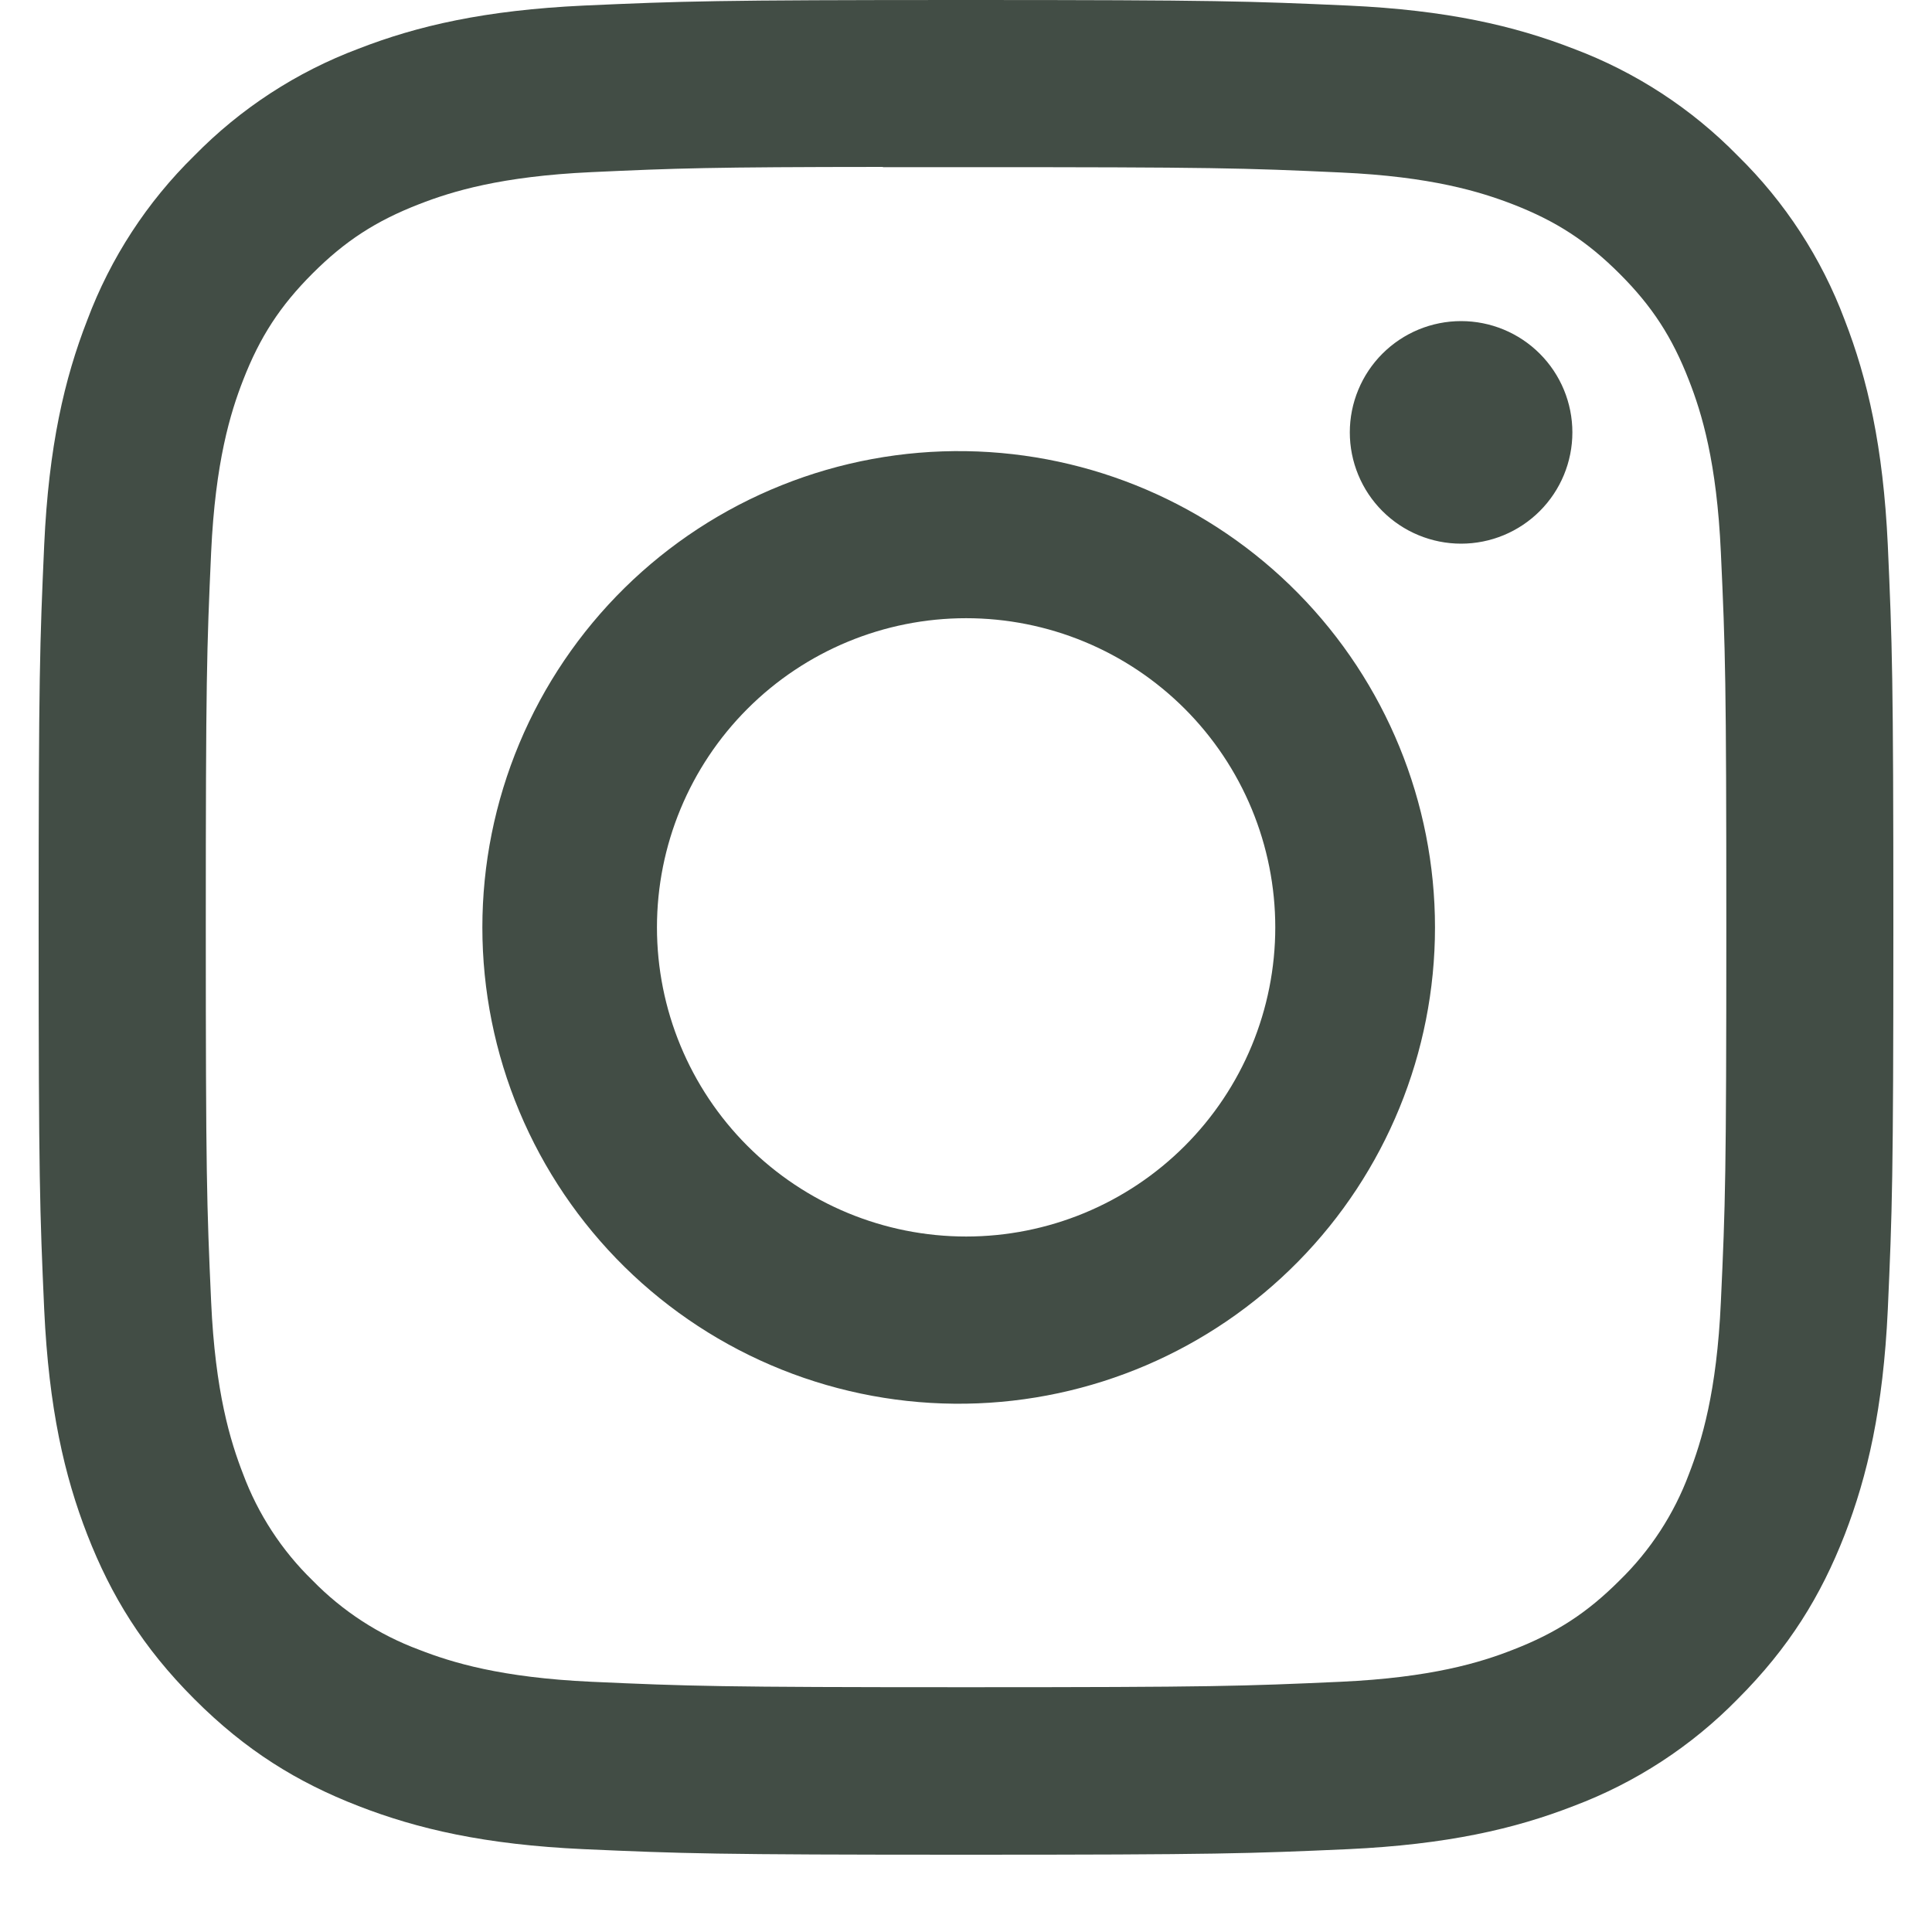 <?xml version="1.0" encoding="utf-8"?>
<svg xmlns="http://www.w3.org/2000/svg" width="100" height="100" viewBox="0 0 100 100" fill="none">
<path d="M50 0C36.974 0 35.336 0.06 30.218 0.288C25.1 0.528 21.614 1.332 18.56 2.52C15.355 3.722 12.453 5.612 10.058 8.058C7.612 10.453 5.722 13.355 4.52 16.56C3.332 19.608 2.522 23.1 2.288 28.2C2.06 33.33 2 34.962 2 48.006C2 61.038 2.06 62.67 2.288 67.788C2.528 72.9 3.332 76.386 4.52 79.44C5.75 82.596 7.388 85.272 10.058 87.942C12.722 90.612 15.398 92.256 18.554 93.48C21.614 94.668 25.094 95.478 30.206 95.712C35.33 95.94 36.962 96 50 96C63.038 96 64.664 95.94 69.788 95.712C74.894 95.472 78.392 94.668 81.446 93.48C84.649 92.277 87.549 90.387 89.942 87.942C92.612 85.272 94.25 82.596 95.48 79.44C96.662 76.386 97.472 72.9 97.712 67.788C97.94 62.67 98 61.038 98 48C98 34.962 97.94 33.33 97.712 28.206C97.472 23.1 96.662 19.608 95.48 16.56C94.278 13.355 92.388 10.453 89.942 8.058C87.547 5.612 84.645 3.722 81.44 2.52C78.38 1.332 74.888 0.522 69.782 0.288C64.658 0.06 63.032 0 49.988 0H50ZM45.698 8.652H50.006C62.822 8.652 64.34 8.694 69.398 8.928C74.078 9.138 76.622 9.924 78.314 10.578C80.552 11.448 82.154 12.492 83.834 14.172C85.514 15.852 86.552 17.448 87.422 19.692C88.082 21.378 88.862 23.922 89.072 28.602C89.306 33.66 89.354 35.178 89.354 47.988C89.354 60.798 89.306 62.322 89.072 67.38C88.862 72.06 88.076 74.598 87.422 76.29C86.647 78.371 85.419 80.255 83.828 81.804C82.148 83.484 80.552 84.522 78.308 85.392C76.628 86.052 74.084 86.832 69.398 87.048C64.34 87.276 62.822 87.33 50.006 87.33C37.19 87.33 35.666 87.276 30.608 87.048C25.928 86.832 23.39 86.052 21.698 85.392C19.615 84.62 17.73 83.394 16.178 81.804C14.584 80.254 13.354 78.368 12.578 76.284C11.924 74.598 11.138 72.054 10.928 67.374C10.7 62.316 10.652 60.798 10.652 47.976C10.652 35.154 10.7 33.648 10.928 28.59C11.144 23.91 11.924 21.366 12.584 19.674C13.454 17.436 14.498 15.834 16.178 14.154C17.858 12.474 19.454 11.436 21.698 10.566C23.39 9.906 25.928 9.126 30.608 8.91C35.036 8.706 36.752 8.646 45.698 8.64V8.652ZM75.626 16.62C74.87 16.62 74.121 16.769 73.422 17.058C72.723 17.348 72.088 17.772 71.553 18.307C71.018 18.842 70.594 19.477 70.305 20.176C70.015 20.875 69.866 21.624 69.866 22.38C69.866 23.136 70.015 23.885 70.305 24.584C70.594 25.283 71.018 25.918 71.553 26.453C72.088 26.988 72.723 27.412 73.422 27.701C74.121 27.991 74.87 28.14 75.626 28.14C77.154 28.14 78.619 27.533 79.699 26.453C80.779 25.373 81.386 23.908 81.386 22.38C81.386 20.852 80.779 19.387 79.699 18.307C78.619 17.227 77.154 16.62 75.626 16.62ZM50.006 23.352C46.736 23.301 43.489 23.901 40.454 25.117C37.418 26.333 34.655 28.14 32.325 30.434C29.995 32.729 28.144 35.463 26.881 38.48C25.618 41.496 24.967 44.733 24.967 48.003C24.967 51.273 25.618 54.51 26.881 57.526C28.144 60.543 29.995 63.277 32.325 65.572C34.655 67.866 37.418 69.673 40.454 70.889C43.489 72.105 46.736 72.705 50.006 72.654C56.477 72.553 62.649 69.912 67.19 65.299C71.73 60.688 74.275 54.475 74.275 48.003C74.275 41.531 71.73 35.319 67.19 30.706C62.649 26.095 56.477 23.453 50.006 23.352ZM50.006 31.998C52.107 31.998 54.188 32.412 56.13 33.216C58.071 34.02 59.835 35.199 61.321 36.685C62.807 38.171 63.986 39.935 64.79 41.876C65.594 43.818 66.008 45.899 66.008 48C66.008 50.101 65.594 52.182 64.79 54.124C63.986 56.065 62.807 57.829 61.321 59.315C59.835 60.801 58.071 61.98 56.13 62.784C54.188 63.588 52.107 64.002 50.006 64.002C45.762 64.002 41.692 62.316 38.691 59.315C35.69 56.314 34.004 52.244 34.004 48C34.004 43.756 35.69 39.686 38.691 36.685C41.692 33.684 45.762 31.998 50.006 31.998Z" fill="#424D45"/>
</svg>